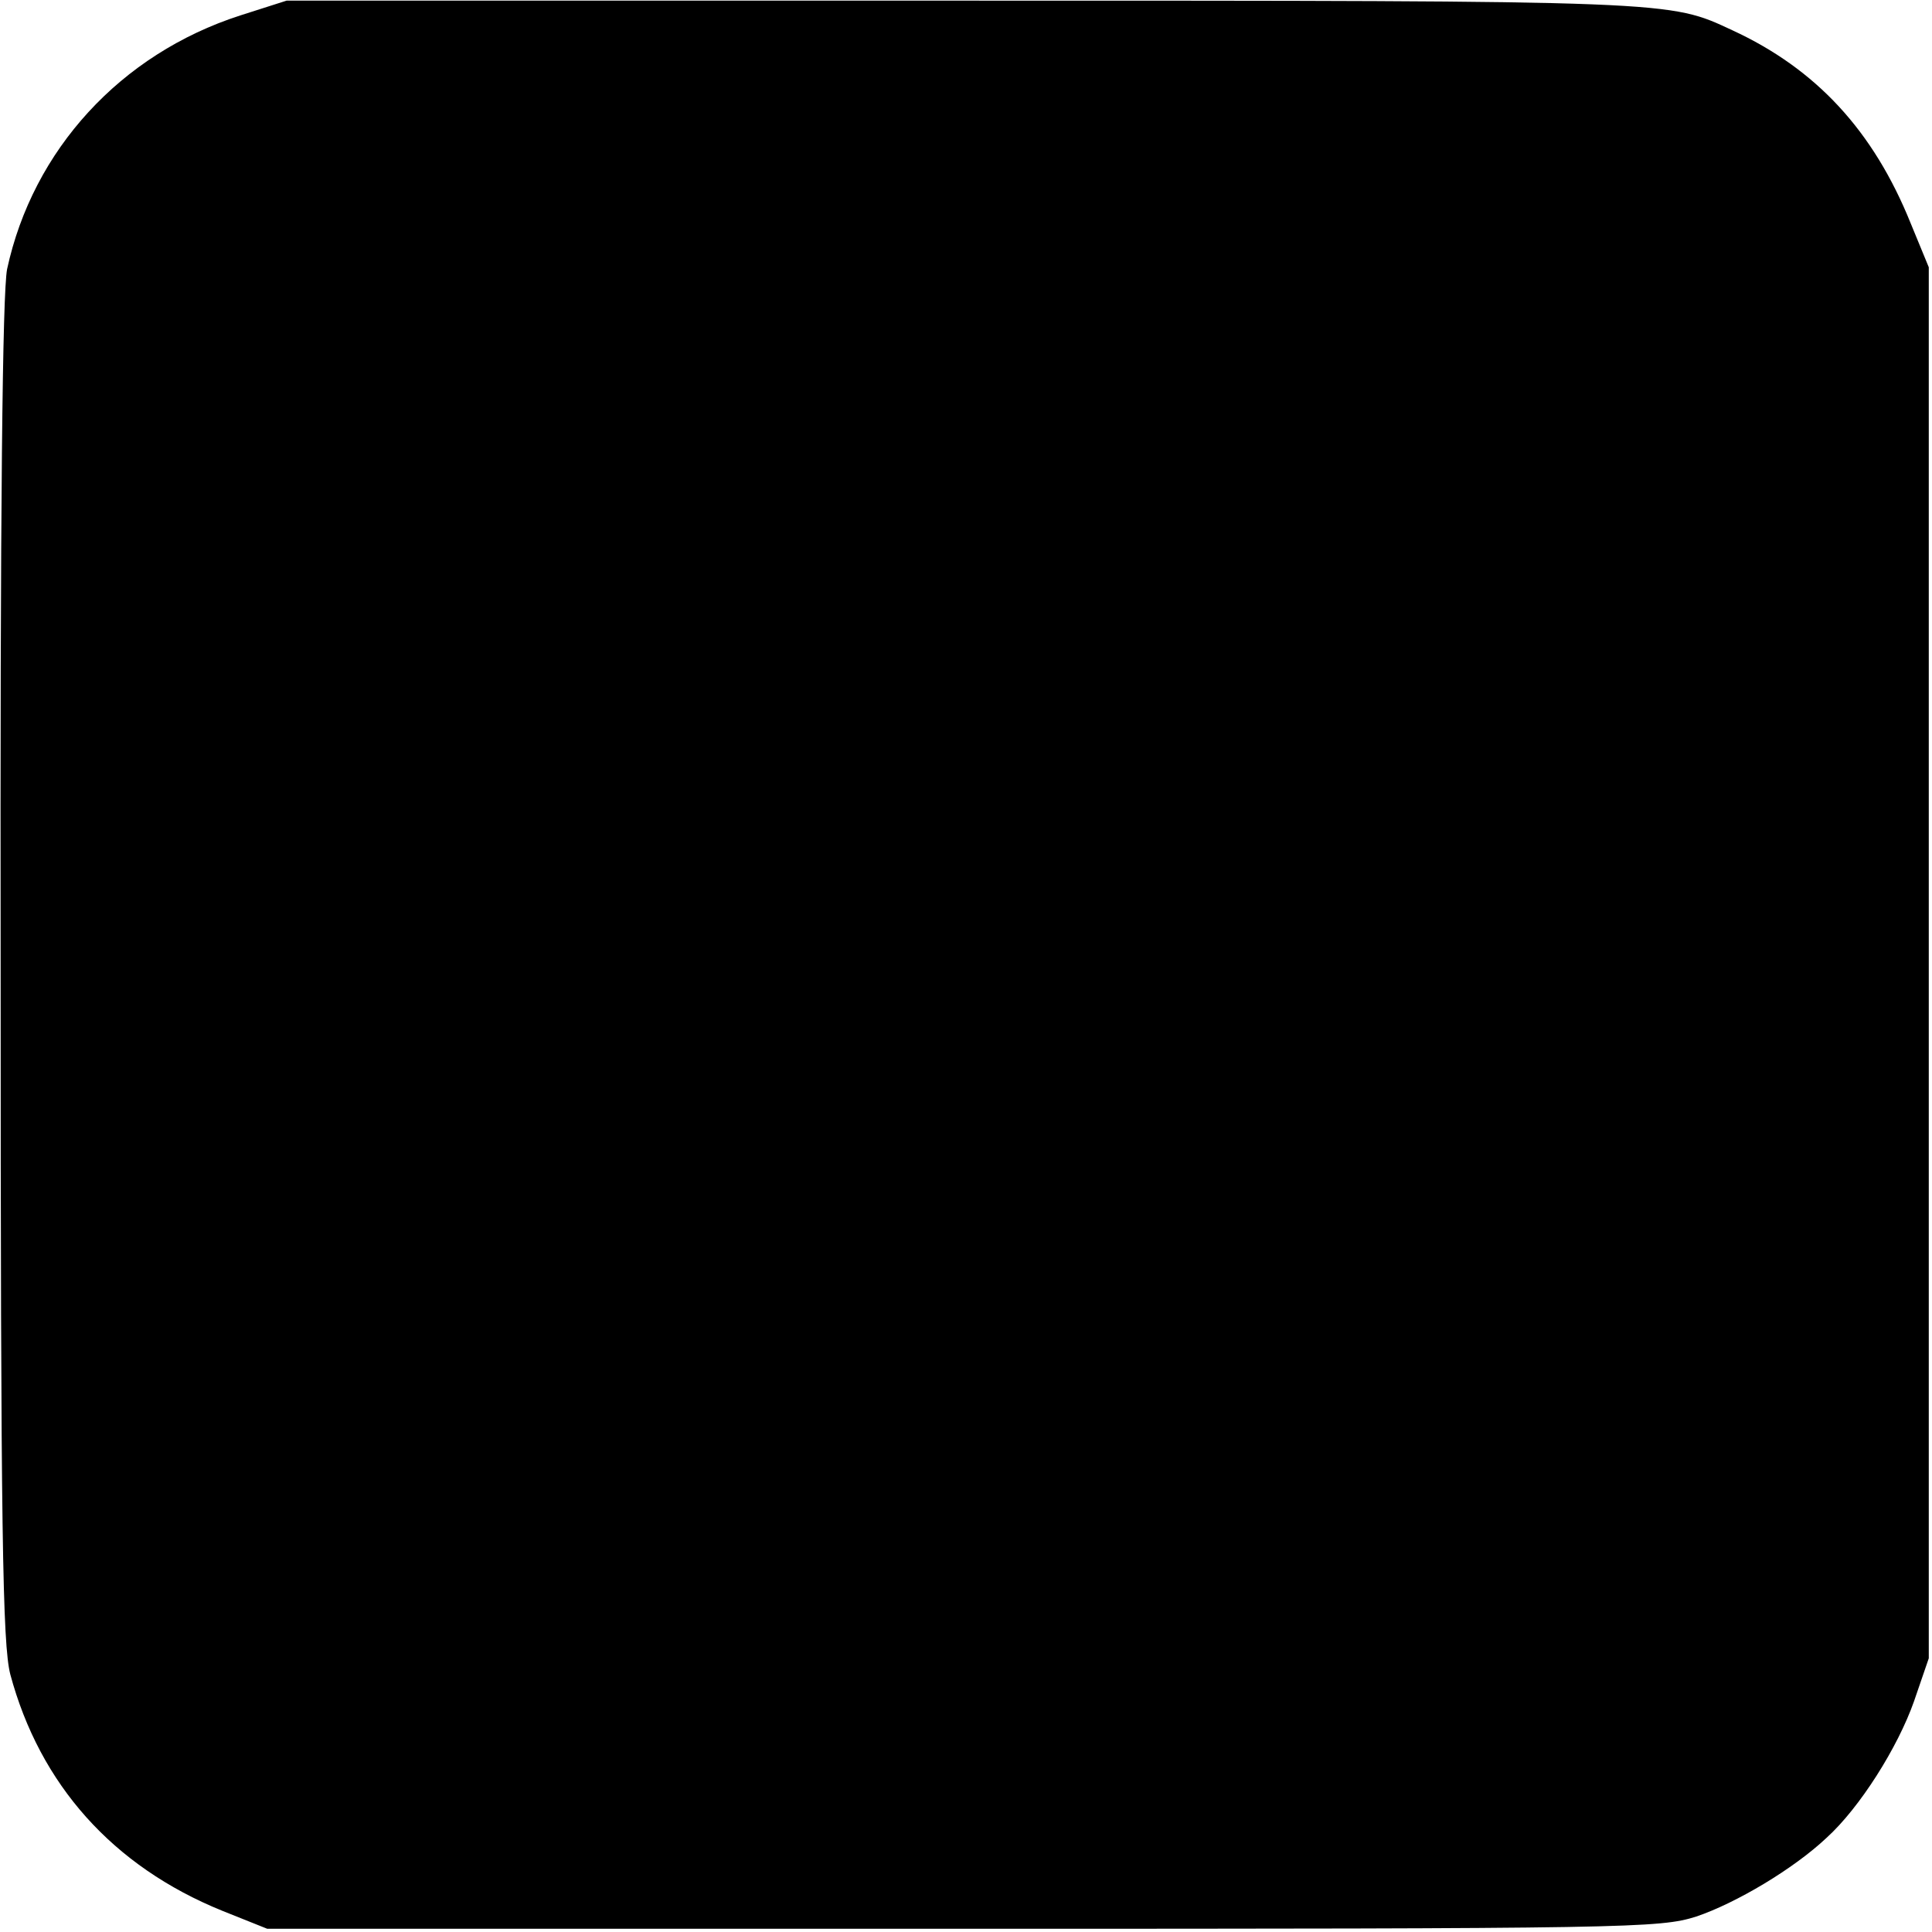 <?xml version="1.0" standalone="no"?>
<!DOCTYPE svg PUBLIC "-//W3C//DTD SVG 20010904//EN"
 "http://www.w3.org/TR/2001/REC-SVG-20010904/DTD/svg10.dtd">
<svg version="1.0" xmlns="http://www.w3.org/2000/svg"
 width="300pt" height="300pt" viewBox="0 0 300 300"
 preserveAspectRatio="xMidYMid meet">
<g transform="translate(0,300) scale(0.1,-0.1)"
fill="#000000" stroke="none">
<path d="M373 2976 c-186 -60 -322 -209 -362 -394 -7 -37 -11 -359 -10 -1090
0 -878 3 -1045 15 -1092 46 -171 159 -298 329 -367 l70 -28 1080 0 c1038 0
1082 1 1139 19 62 21 151 74 202 122 52 47 111 141 136 212 l23 67 0 1080 0
1080 -28 68 c-58 144 -147 240 -277 300 -99 46 -84 46 -1195 46 l-1050 0 -72
-23z"/>
</g>
</svg>
